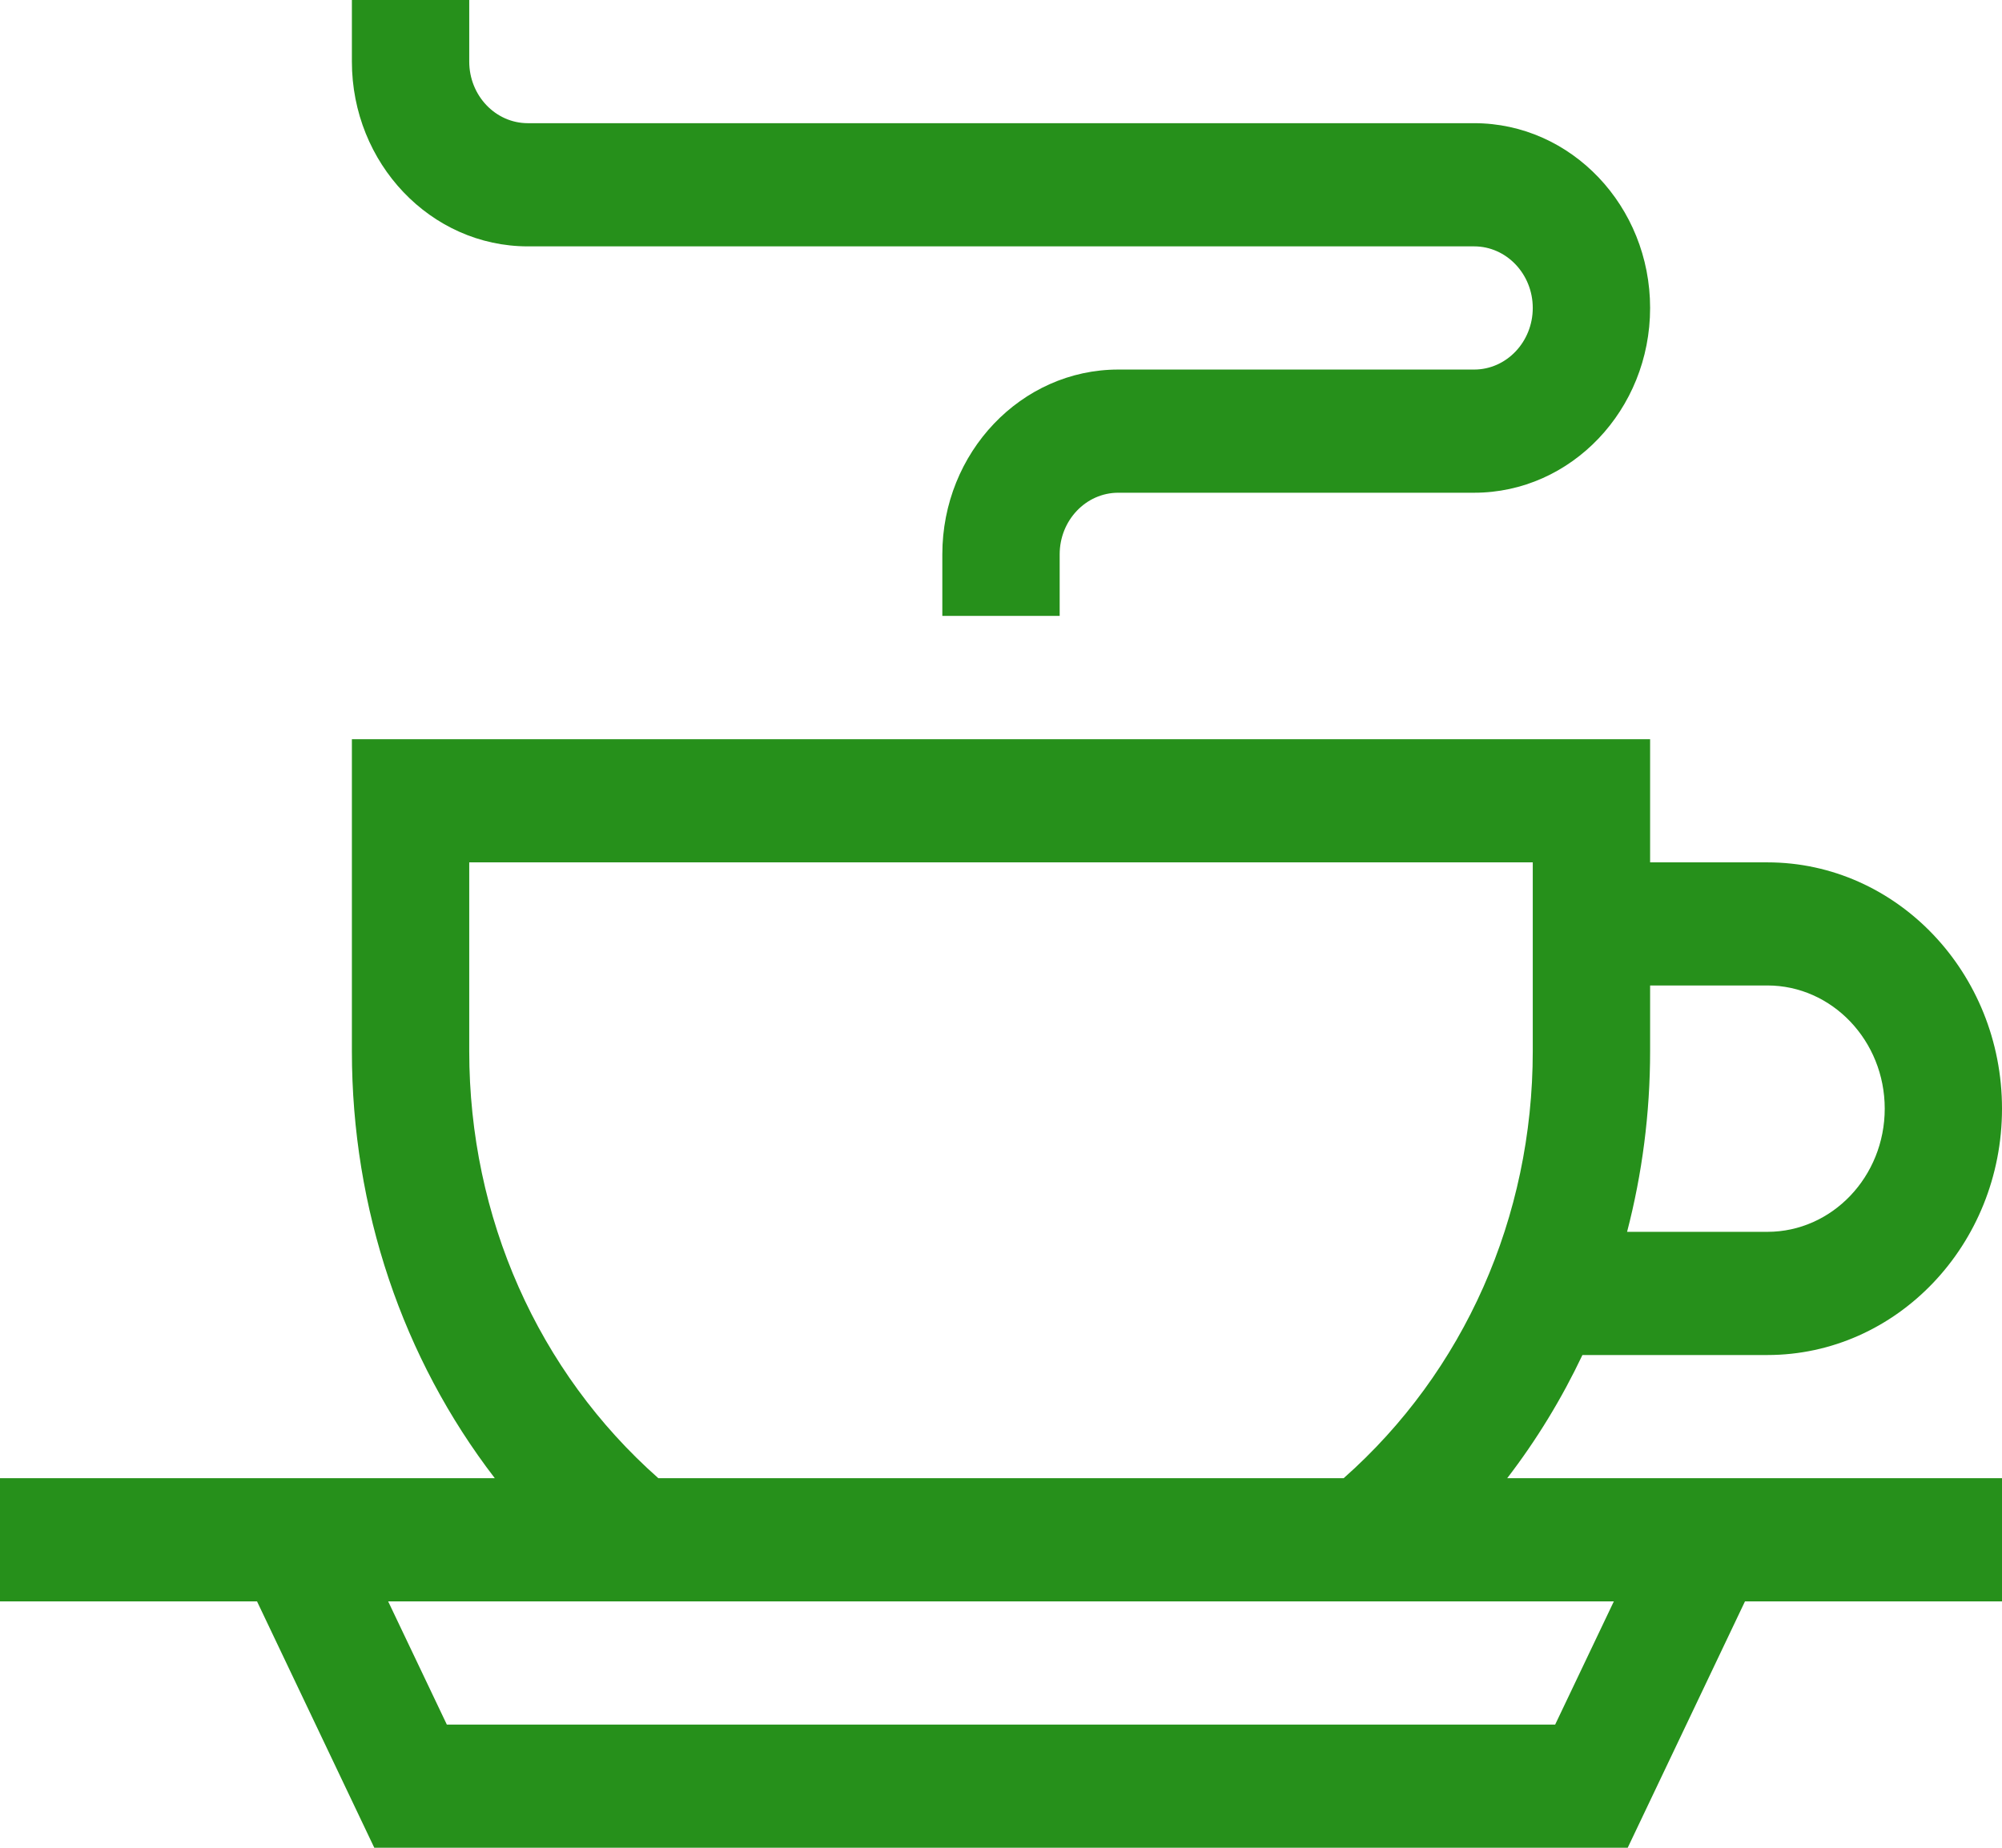<?xml version="1.0" encoding="UTF-8"?>
<svg xmlns="http://www.w3.org/2000/svg" width="26" height="24" viewBox="0 0 26 24" fill="none">
  <path d="M6.855 3.2H19.145C19.564 3.2 19.906 3.559 19.906 4C19.906 4.441 19.564 4.8 19.145 4.8H14.523C13.263 4.8 12.238 5.877 12.238 7.2V8H13.762V7.2C13.762 6.759 14.103 6.4 14.523 6.4H19.145C20.405 6.4 21.43 5.323 21.43 4C21.43 2.677 20.405 1.6 19.145 1.6H6.855C6.435 1.6 6.094 1.241 6.094 0.8V0H4.57V0.8C4.57 2.123 5.595 3.2 6.855 3.2Z" fill="#26901B"></path>
  <path d="M20.551 17.6H22.953C24.633 17.6 26 16.165 26 14.4C26 12.636 24.633 11.201 22.953 11.201H21.43V9.601H4.57V13.654C4.57 15.705 5.231 17.645 6.426 19.2H0V20.8H3.338L4.861 24H21.139L22.662 20.8H26V19.2H19.574C19.956 18.703 20.282 18.167 20.551 17.6ZM22.953 12.8C23.793 12.8 24.477 13.518 24.477 14.4C24.477 15.283 23.793 16 22.953 16H21.131C21.327 15.246 21.43 14.459 21.43 13.654V12.8H22.953ZM6.094 13.654V11.201H19.906V13.654C19.906 15.811 19.014 17.817 17.45 19.2H8.55C6.986 17.817 6.094 15.811 6.094 13.654ZM20.197 22.4H5.803L5.041 20.8H20.959L20.197 22.4Z" fill="#26901B"></path>
</svg>
